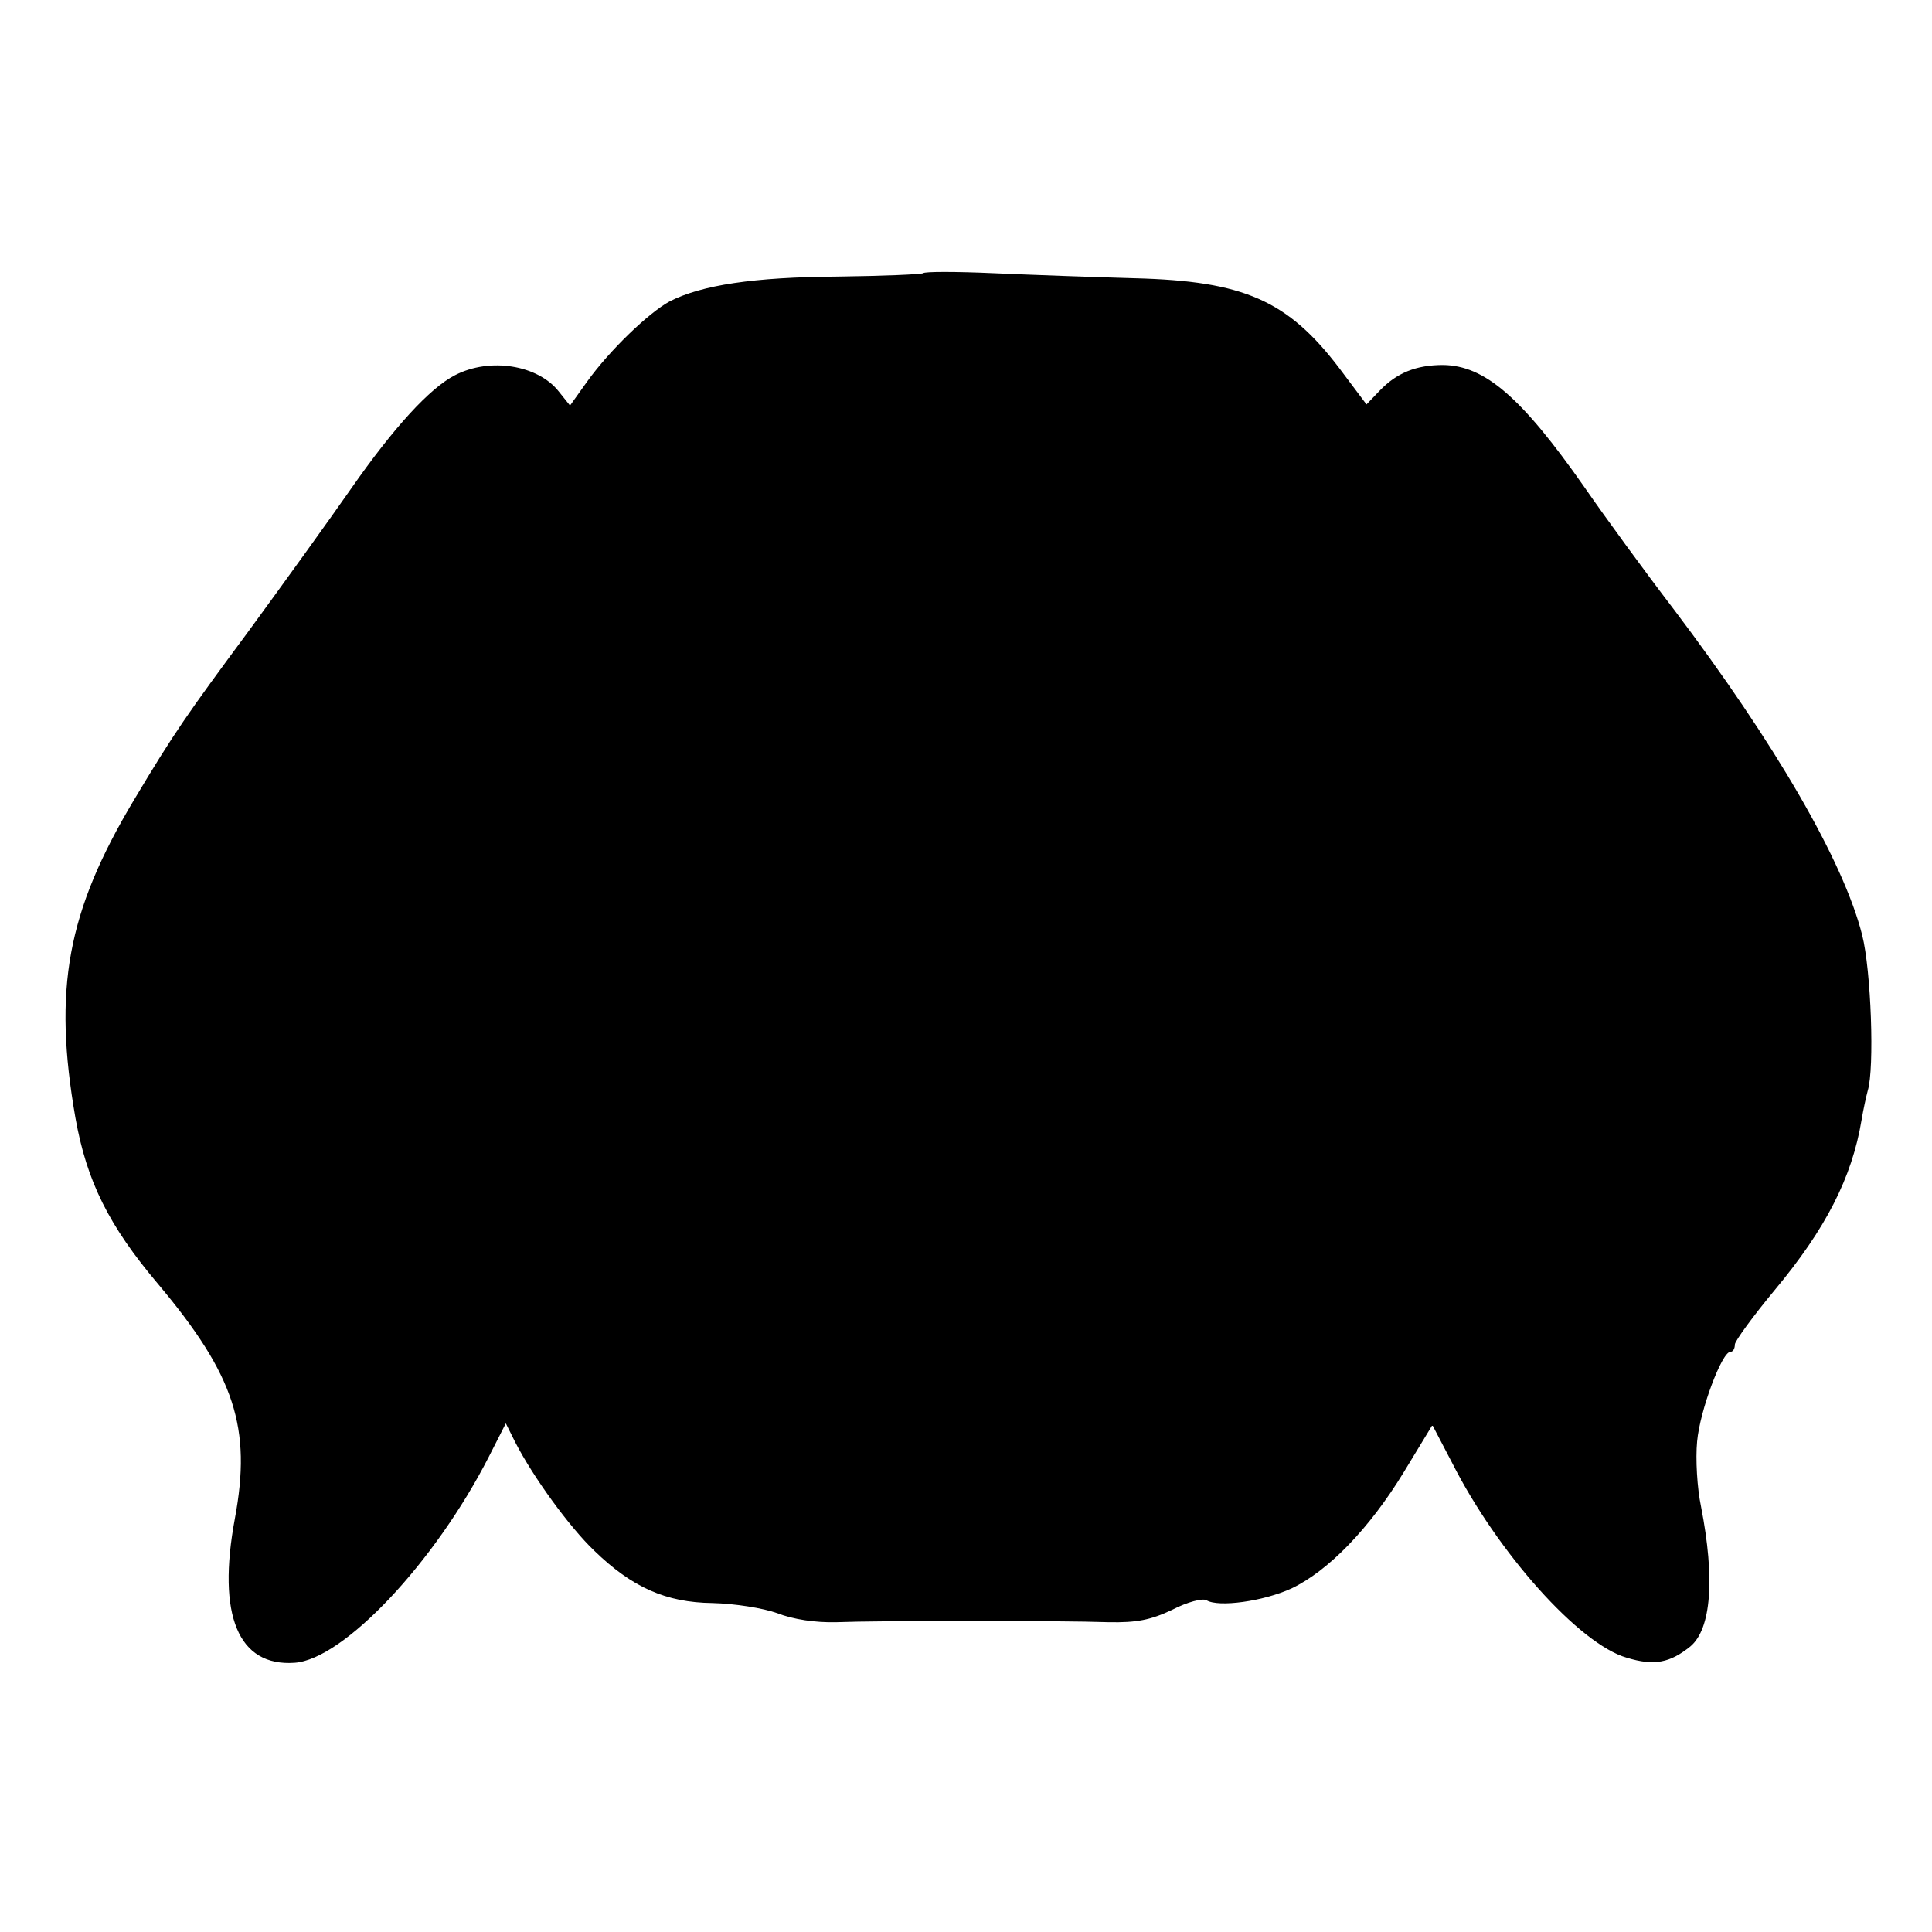 <?xml version="1.0" standalone="no"?>
<!DOCTYPE svg PUBLIC "-//W3C//DTD SVG 20010904//EN"
 "http://www.w3.org/TR/2001/REC-SVG-20010904/DTD/svg10.dtd">
<svg version="1.0" xmlns="http://www.w3.org/2000/svg"
 width="343pt" height="343pt" viewBox="0 0 343 343"
 preserveAspectRatio="xMidYMid meet">
<g transform="translate(0,343) scale(0.1,-0.1)"
fill="#000000" stroke="none">
<path d="M1639 2945 c-3 -2 -71 -5 -152 -6 -149 -1 -241 -15 -298 -44 -37 -20
-107 -87 -147 -143 l-30 -42 -20 25 c-37 47 -122 61 -184 29 -45 -23 -109 -93
-185 -202 -37 -53 -119 -167 -182 -253 -108 -146 -132 -180 -203 -299 -119
-199 -144 -336 -104 -565 20 -112 59 -191 147 -295 136 -162 166 -255 136
-416 -32 -172 6 -263 106 -256 87 6 249 178 345 366 l30 59 17 -34 c32 -62 96
-150 140 -192 67 -65 127 -92 210 -93 40 -1 90 -9 115 -18 28 -11 68 -17 105
-16 75 3 398 3 483 0 50 -1 75 4 113 22 27 14 54 21 61 17 21 -13 101 -2 151
21 65 31 138 106 199 206 l51 84 35 -67 c81 -160 226 -322 310 -346 49 -15 77
-9 113 20 37 31 44 120 19 248 -7 33 -10 85 -7 116 5 55 44 159 59 159 5 0 8
6 8 13 0 6 32 50 71 97 90 108 137 199 154 302 3 18 8 41 11 52 12 39 6 213
-10 276 -33 131 -155 341 -335 579 -49 64 -120 161 -158 216 -112 160 -177
216 -251 217 -48 0 -82 -14 -112 -45 l-24 -25 -48 64 c-92 121 -170 155 -363
160 -71 2 -184 6 -251 9 -67 3 -123 3 -125 0z"/>
</g>
</svg>
